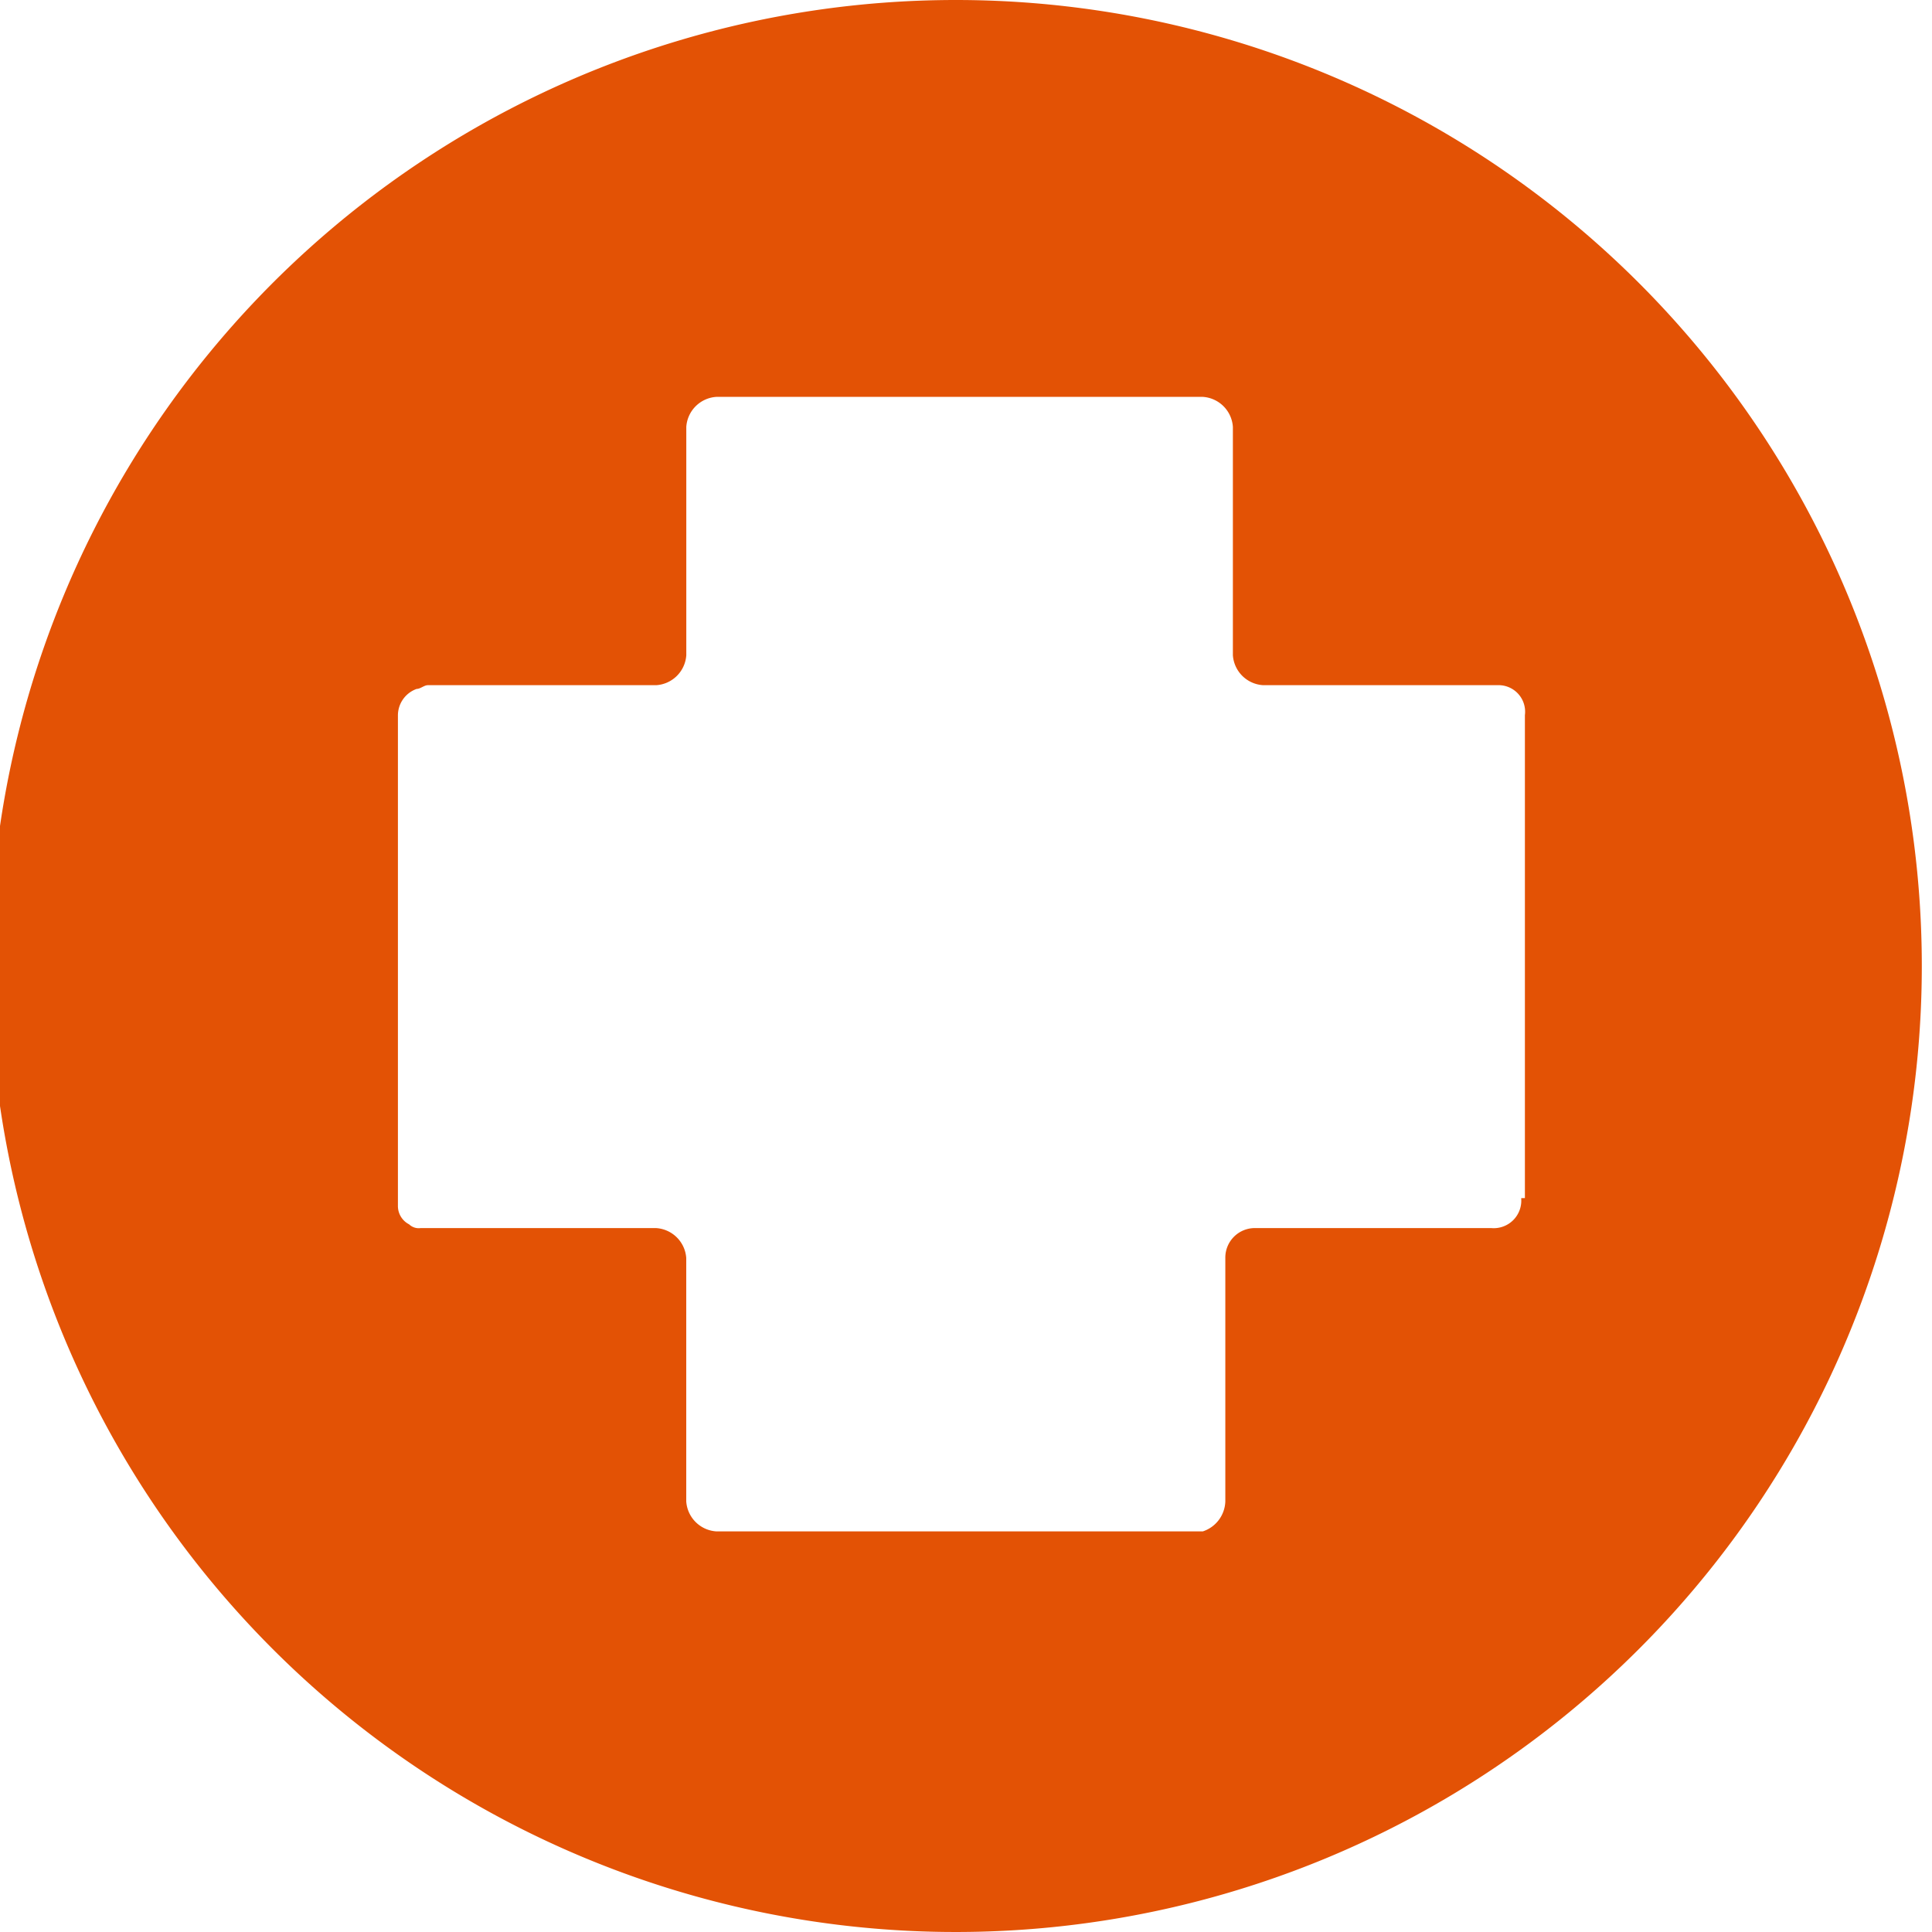<svg xmlns="http://www.w3.org/2000/svg" xmlns:xlink="http://www.w3.org/1999/xlink" width="80" height="80" viewBox="0 0 80 80">
  <defs>
    <clipPath id="clip-First_Aid_-_cross">
      <rect width="80" height="80"/>
    </clipPath>
  </defs>
  <g id="First_Aid_-_cross" data-name="First Aid - cross" clip-path="url(#clip-First_Aid_-_cross)">
    <path id="First_Aid_-_cross-2" data-name="First Aid - cross" d="M50.2,10.2a40,40,0,1,0,40,40A40,40,0,0,0,50.2,10.2ZM73.611,59.812a1.141,1.141,0,0,1-1.24,1.24H62.6a1.223,1.223,0,0,0-1.24,1.24V72.371a1.351,1.351,0,0,1-.93,1.24H40.278a1.334,1.334,0,0,1-1.24-1.24V64.153h0v-1.86a1.334,1.334,0,0,0-1.24-1.24H28.029a.57.57,0,0,1-.465-.155.853.853,0,0,1-.465-.775h0V39.812h0a1.166,1.166,0,0,1,.775-1.085c.155,0,.31-.155.465-.155H37.8a1.334,1.334,0,0,0,1.24-1.24V27.874a1.334,1.334,0,0,1,1.24-1.24H60.433a1.334,1.334,0,0,1,1.24,1.24v9.457a1.334,1.334,0,0,0,1.24,1.24h9.767a1.1,1.1,0,0,1,1.085,1.24v20Z" transform="translate(-10.622 -10.2)" fill="#e35205"/>
  </g>
</svg>
